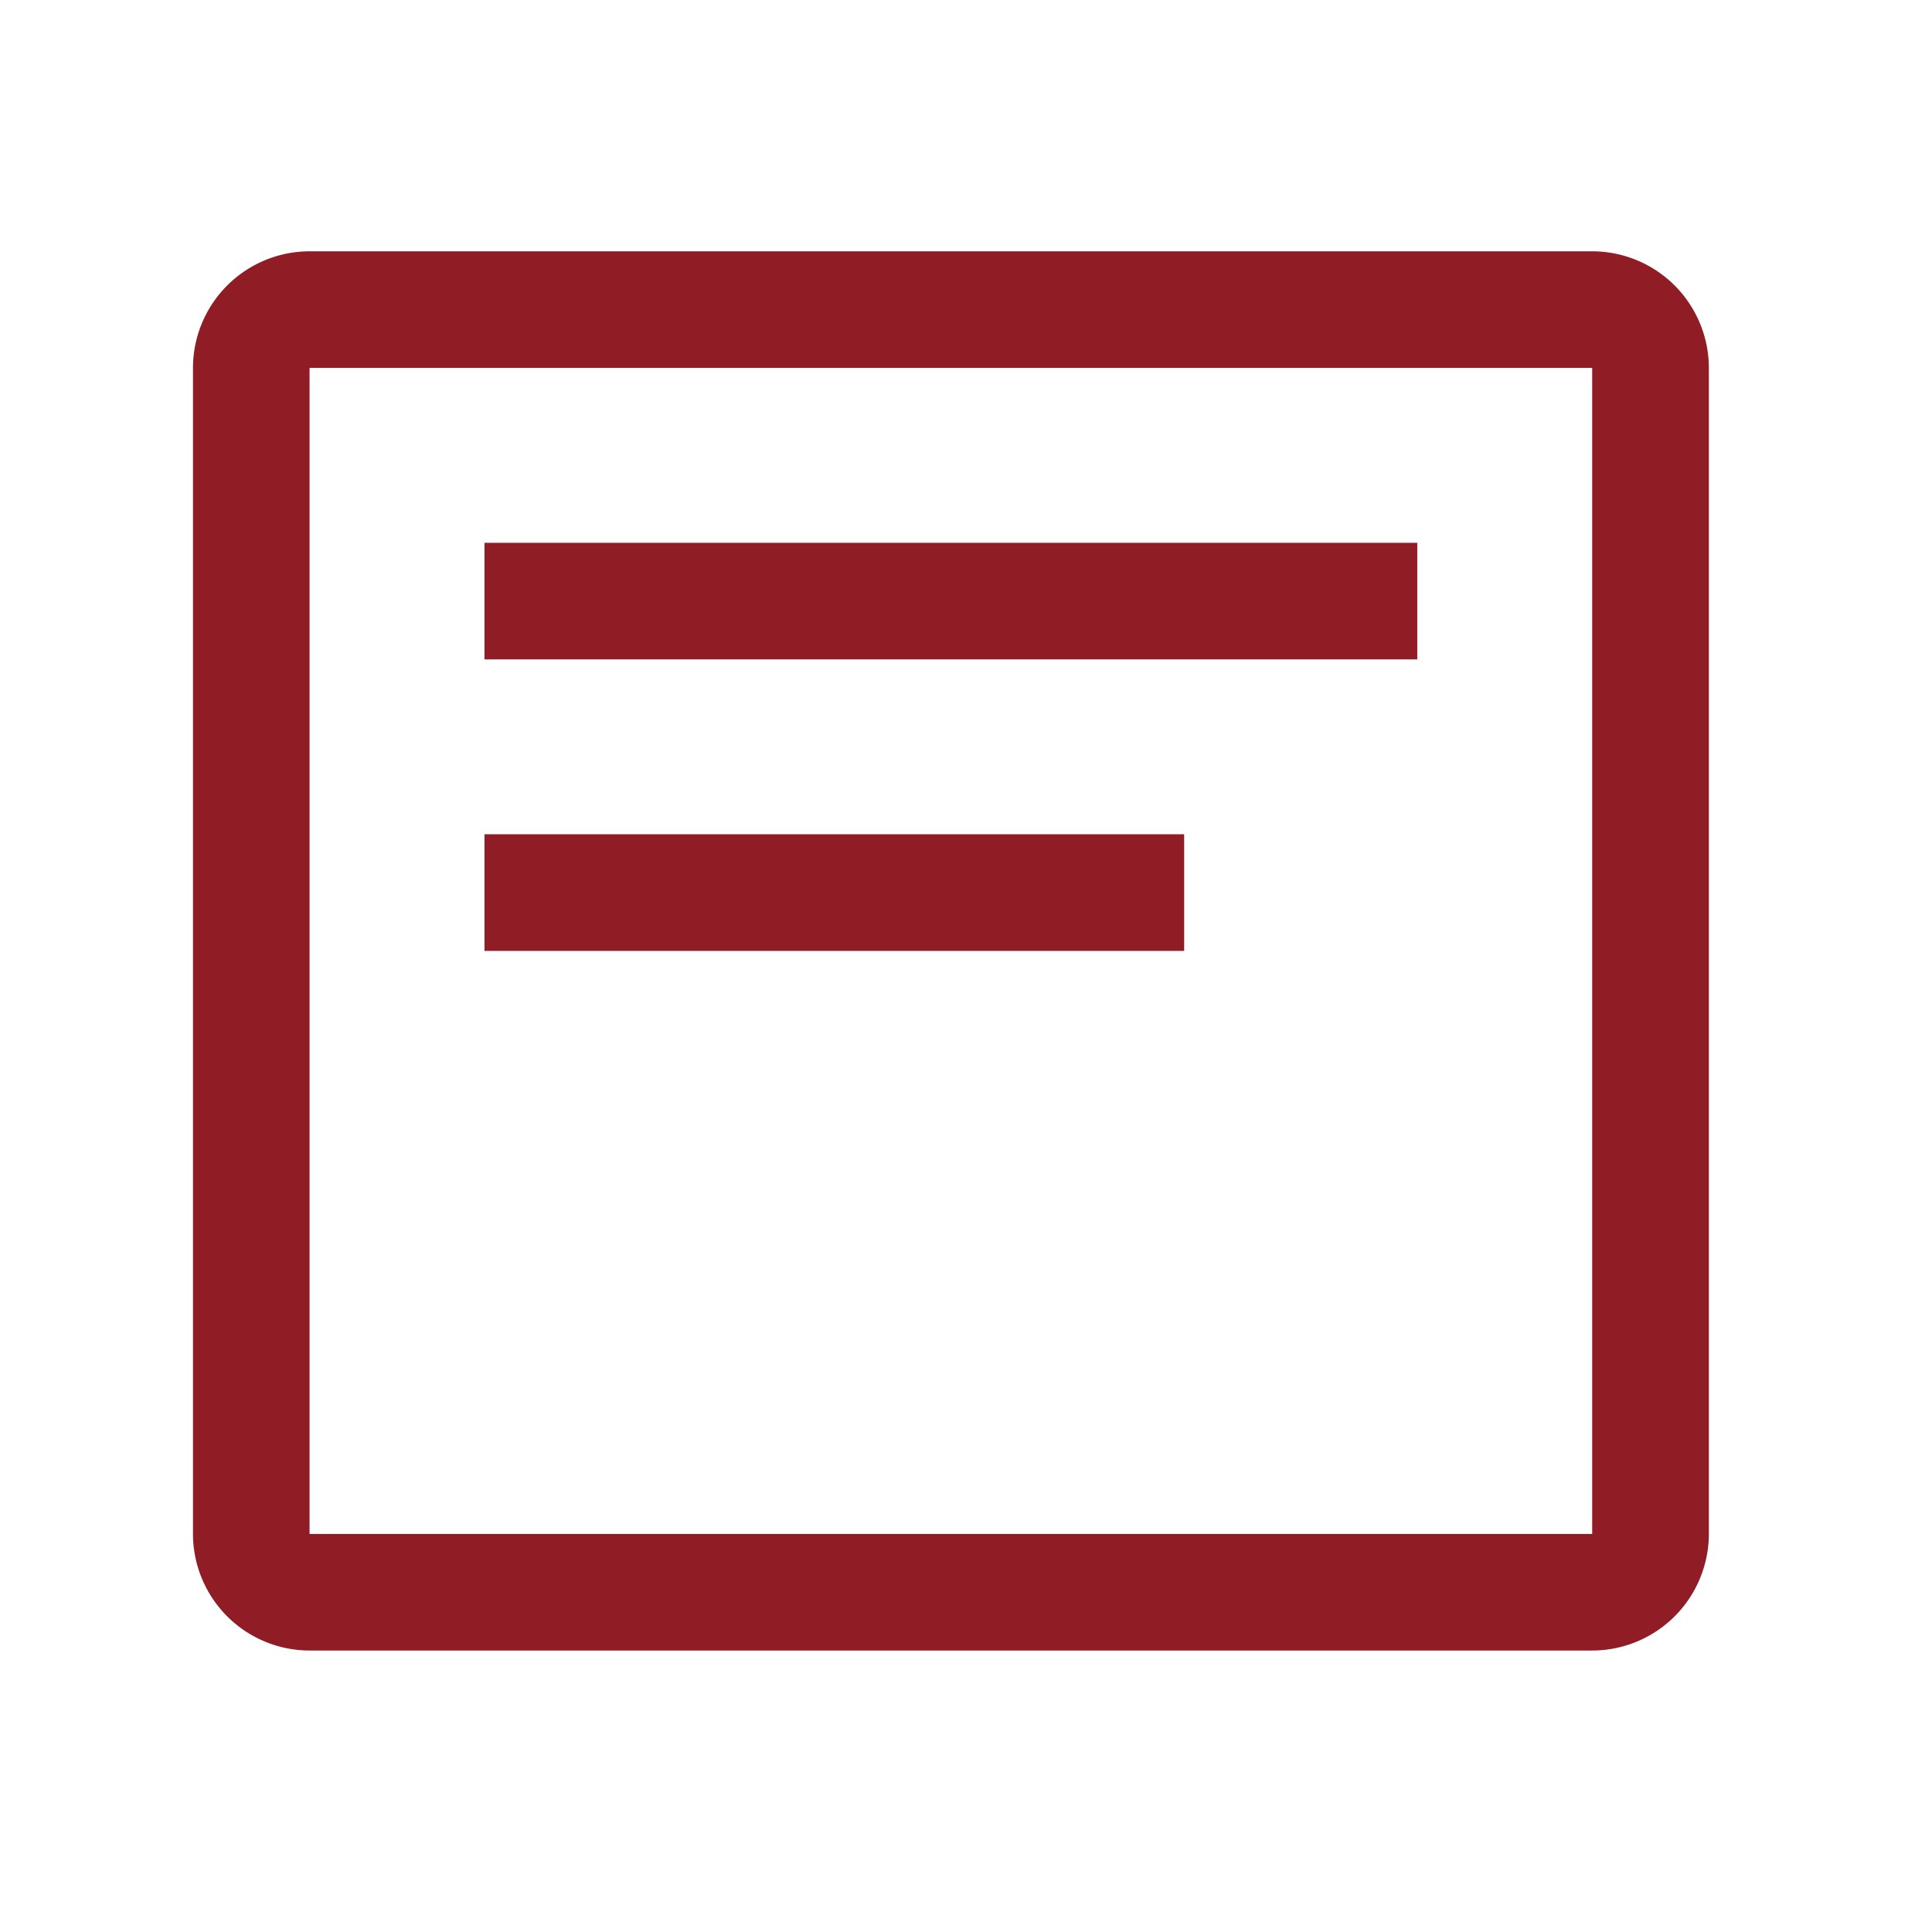 <svg xmlns="http://www.w3.org/2000/svg" width="26" height="26" viewBox="0 0 26 26"><defs><style>.a{fill:none;}.b,.c{fill:#901c25;}.b{opacity:0;}</style></defs><rect class="a" width="25.106" height="25.106" transform="translate(0.243 0.243)"/><rect class="b" width="26" height="26"/><path class="c" d="M18.83,18.83H1.569A1.571,1.571,0,0,1,0,17.261V1.569A1.571,1.571,0,0,1,1.569,0H18.83A1.571,1.571,0,0,1,20.4,1.569V17.261A1.571,1.571,0,0,1,18.83,18.83ZM1.569,1.569V17.261H18.83V1.569ZM13.338,9.415H3.923V7.845h9.416V9.413Zm3.137-3.923H3.923V3.923H16.476V5.491Z" transform="translate(2.597 3.382)"/></svg>